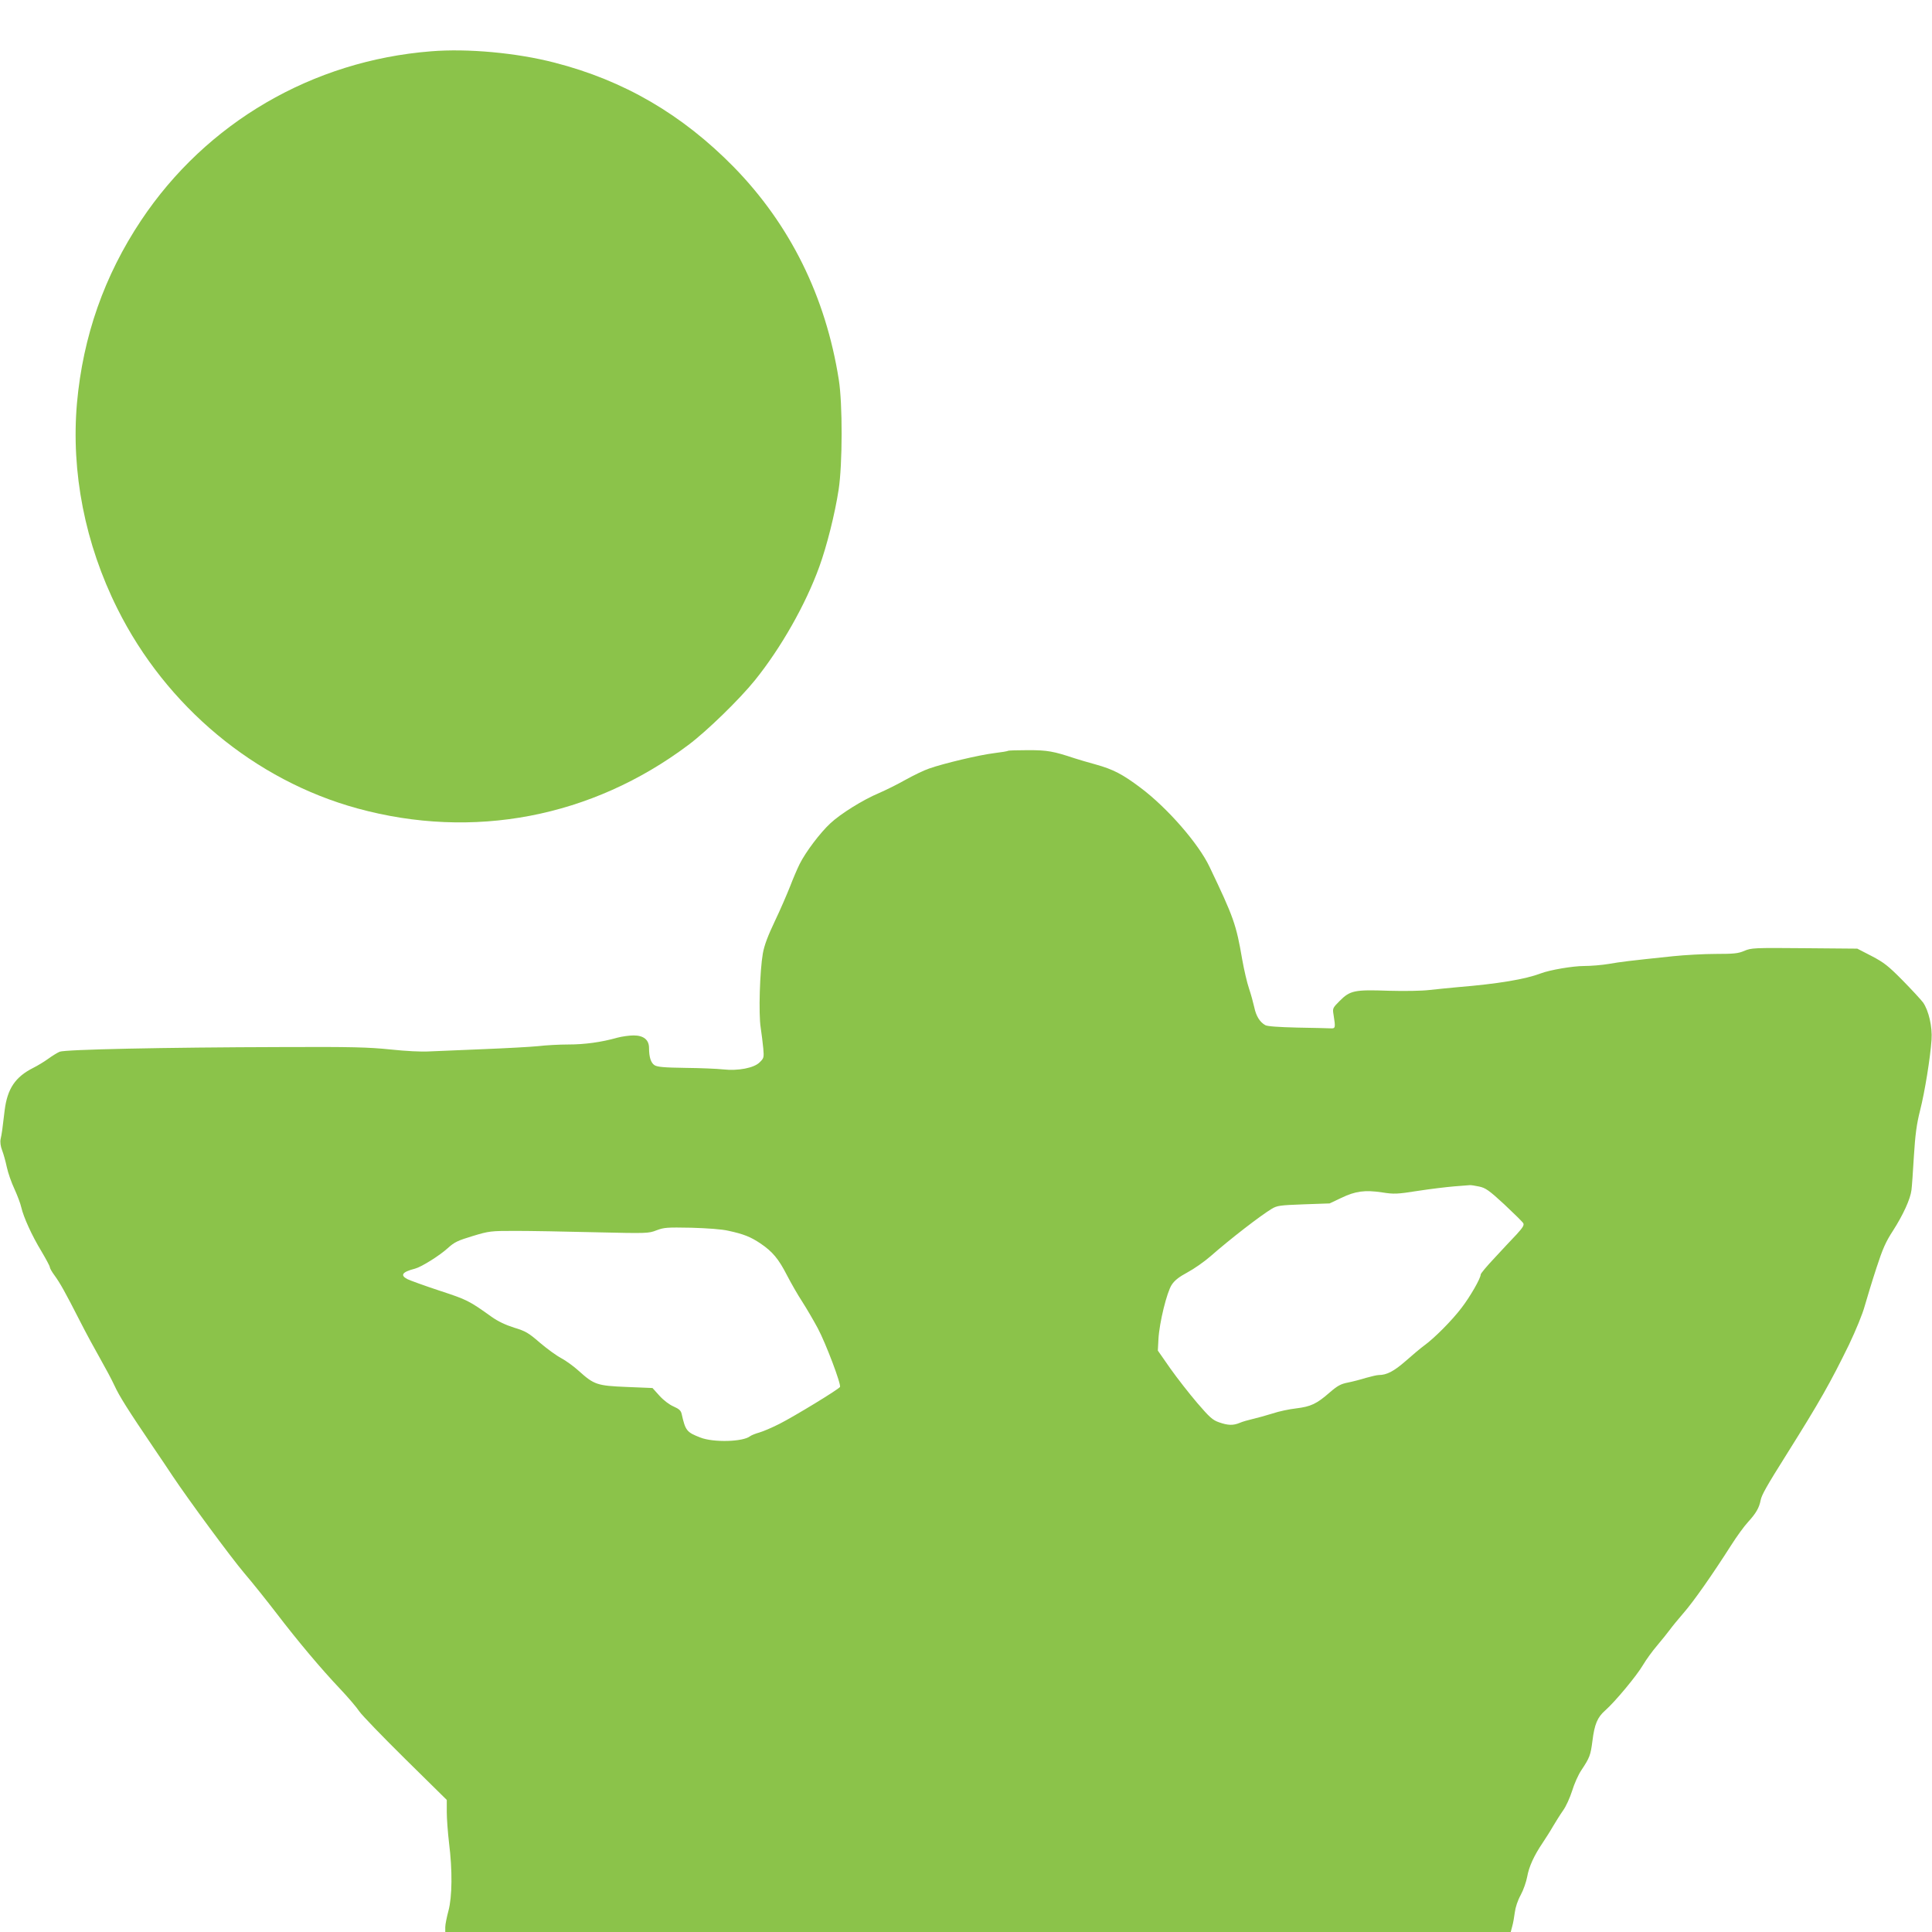 <?xml version="1.0" standalone="no"?>
<!DOCTYPE svg PUBLIC "-//W3C//DTD SVG 20010904//EN"
 "http://www.w3.org/TR/2001/REC-SVG-20010904/DTD/svg10.dtd">
<svg version="1.0" xmlns="http://www.w3.org/2000/svg"
 width="1280pt" height="1280pt" viewBox="0 0 1280 1280"
 preserveAspectRatio="xMidYMid meet">
<g transform="translate(0,1280) scale(0.1,-0.1)"
fill="#8bc34a" stroke="none">
<path d="M2855 12460 c-785 -62 -1488 -472 -1920 -1120 -244 -366 -385 -768
-425 -1210 -40 -457 53 -933 268 -1363 323 -648 911 -1137 1590 -1323 767
-210 1552 -60 2192 420 122 91 340 303 443 431 172 214 335 501 425 750 50
137 104 353 128 510 26 167 27 571 1 731 -87 550 -322 1025 -696 1408 -342
348 -727 573 -1187 691 -250 65 -577 95 -819 75z"/>
<path d="M6679 7826 c-2 -3 -45 -10 -94 -16 -98 -12 -334 -68 -430 -102 -33
-11 -103 -45 -157 -75 -53 -30 -132 -69 -176 -88 -105 -44 -254 -137 -321
-200 -67 -62 -163 -189 -203 -269 -16 -32 -45 -100 -64 -150 -20 -50 -64 -153
-100 -228 -46 -97 -70 -159 -80 -215 -20 -114 -29 -401 -14 -493 6 -41 14
-103 17 -137 5 -59 4 -64 -24 -91 -37 -38 -144 -58 -242 -47 -36 4 -148 9
-249 10 -144 2 -187 6 -206 18 -24 16 -36 54 -36 114 0 54 -36 83 -102 83 -29
0 -78 -7 -108 -15 -106 -30 -216 -45 -325 -45 -60 0 -150 -5 -200 -11 -49 -5
-214 -14 -365 -20 -151 -6 -312 -13 -358 -15 -49 -3 -153 2 -255 13 -147 15
-252 18 -717 16 -790 -2 -1438 -16 -1475 -31 -16 -7 -50 -28 -76 -47 -26 -19
-71 -46 -99 -60 -119 -60 -171 -138 -189 -280 -15 -129 -19 -156 -27 -192 -4
-21 0 -48 10 -74 9 -23 23 -73 31 -111 8 -38 31 -104 51 -146 19 -42 40 -97
45 -121 15 -65 70 -187 134 -292 30 -51 55 -97 55 -104 0 -7 14 -32 32 -56 37
-51 70 -110 169 -304 39 -77 99 -187 132 -245 33 -58 76 -138 95 -179 33 -72
90 -162 262 -416 45 -66 100 -148 123 -183 106 -159 387 -540 475 -644 54 -63
149 -182 212 -264 143 -187 296 -369 423 -503 54 -57 111 -124 128 -150 17
-25 154 -167 305 -316 l274 -270 0 -80 c0 -44 7 -137 15 -205 23 -181 21 -357
-4 -450 -11 -41 -21 -90 -21 -107 l0 -33 3530 0 3529 0 10 38 c6 20 13 62 17
92 4 33 19 79 39 115 18 33 37 88 43 121 12 67 44 138 102 224 20 30 52 80 69
110 18 30 47 77 66 104 20 27 46 85 61 132 14 46 41 107 61 136 55 83 61 99
73 192 14 113 33 158 85 204 63 55 209 230 251 302 20 34 62 92 93 128 31 37
70 85 86 107 16 22 55 69 86 105 70 80 193 256 320 455 35 55 84 123 110 151
53 58 74 94 84 146 7 34 38 90 172 303 221 352 289 473 413 726 46 97 90 203
105 259 15 52 49 165 77 250 41 126 61 172 110 247 66 103 115 209 122 269 3
21 10 122 16 224 9 143 18 212 41 303 31 121 68 350 76 469 6 85 -19 193 -56
246 -15 20 -77 87 -137 148 -94 95 -122 117 -204 160 l-95 49 -351 3 c-334 3
-352 2 -398 -18 -40 -17 -69 -20 -188 -20 -78 0 -204 -7 -282 -15 -306 -32
-344 -37 -426 -51 -47 -8 -121 -14 -165 -14 -74 0 -227 -26 -287 -49 -103 -39
-282 -69 -548 -91 -58 -5 -143 -14 -190 -19 -50 -6 -162 -8 -270 -5 -226 8
-255 2 -324 -67 -47 -47 -48 -50 -41 -91 14 -88 13 -93 -20 -91 -16 1 -115 3
-220 5 -123 3 -198 8 -212 16 -36 20 -61 60 -73 118 -7 31 -22 87 -35 125 -13
38 -33 124 -45 192 -40 233 -56 278 -216 613 -73 155 -282 394 -459 526 -117
88 -180 121 -295 153 -52 14 -115 33 -140 41 -142 47 -180 54 -308 54 -71 0
-131 -2 -133 -4z m3120 -2887 c43 -9 65 -24 167 -118 64 -60 121 -116 126
-125 7 -13 -3 -29 -44 -74 -30 -31 -95 -101 -146 -156 -51 -54 -92 -103 -92
-110 0 -25 -70 -147 -127 -221 -63 -83 -179 -200 -248 -250 -22 -16 -77 -62
-122 -102 -78 -68 -125 -93 -179 -93 -11 0 -50 -9 -85 -19 -35 -11 -89 -25
-120 -31 -46 -9 -68 -21 -120 -66 -86 -75 -124 -93 -222 -105 -45 -5 -116 -20
-157 -34 -41 -13 -100 -29 -130 -36 -30 -7 -69 -18 -87 -26 -43 -18 -78 -17
-137 4 -43 15 -63 34 -144 128 -52 61 -132 163 -178 228 l-83 119 4 76 c6 110
56 312 88 360 19 29 48 52 104 82 43 23 112 71 153 107 131 115 328 267 405
314 37 22 54 24 212 30 l172 6 78 37 c94 45 156 53 270 36 78 -12 97 -12 236
10 84 13 193 26 242 30 50 4 95 7 102 8 7 1 34 -3 62 -9z m-4974 -293 c102
-22 147 -40 213 -84 81 -55 120 -102 176 -211 27 -52 72 -131 101 -175 29 -45
75 -124 103 -176 53 -99 157 -374 147 -389 -9 -16 -305 -196 -400 -244 -49
-25 -110 -51 -135 -58 -25 -7 -52 -18 -60 -24 -47 -38 -244 -43 -330 -9 -91
35 -99 46 -124 157 -5 22 -18 33 -54 49 -28 12 -66 41 -93 71 l-46 51 -170 7
c-197 8 -217 15 -318 106 -33 30 -85 68 -117 85 -31 16 -95 63 -142 103 -75
65 -94 76 -170 99 -57 18 -107 42 -148 71 -151 108 -163 114 -346 174 -100 33
-196 68 -212 76 -51 26 -36 48 50 70 42 11 162 86 217 136 44 40 66 50 165 80
109 33 119 34 283 34 94 0 330 -4 525 -9 348 -8 356 -8 410 13 50 19 70 20
230 17 105 -3 203 -10 245 -20z"/>
</g>
</svg>
